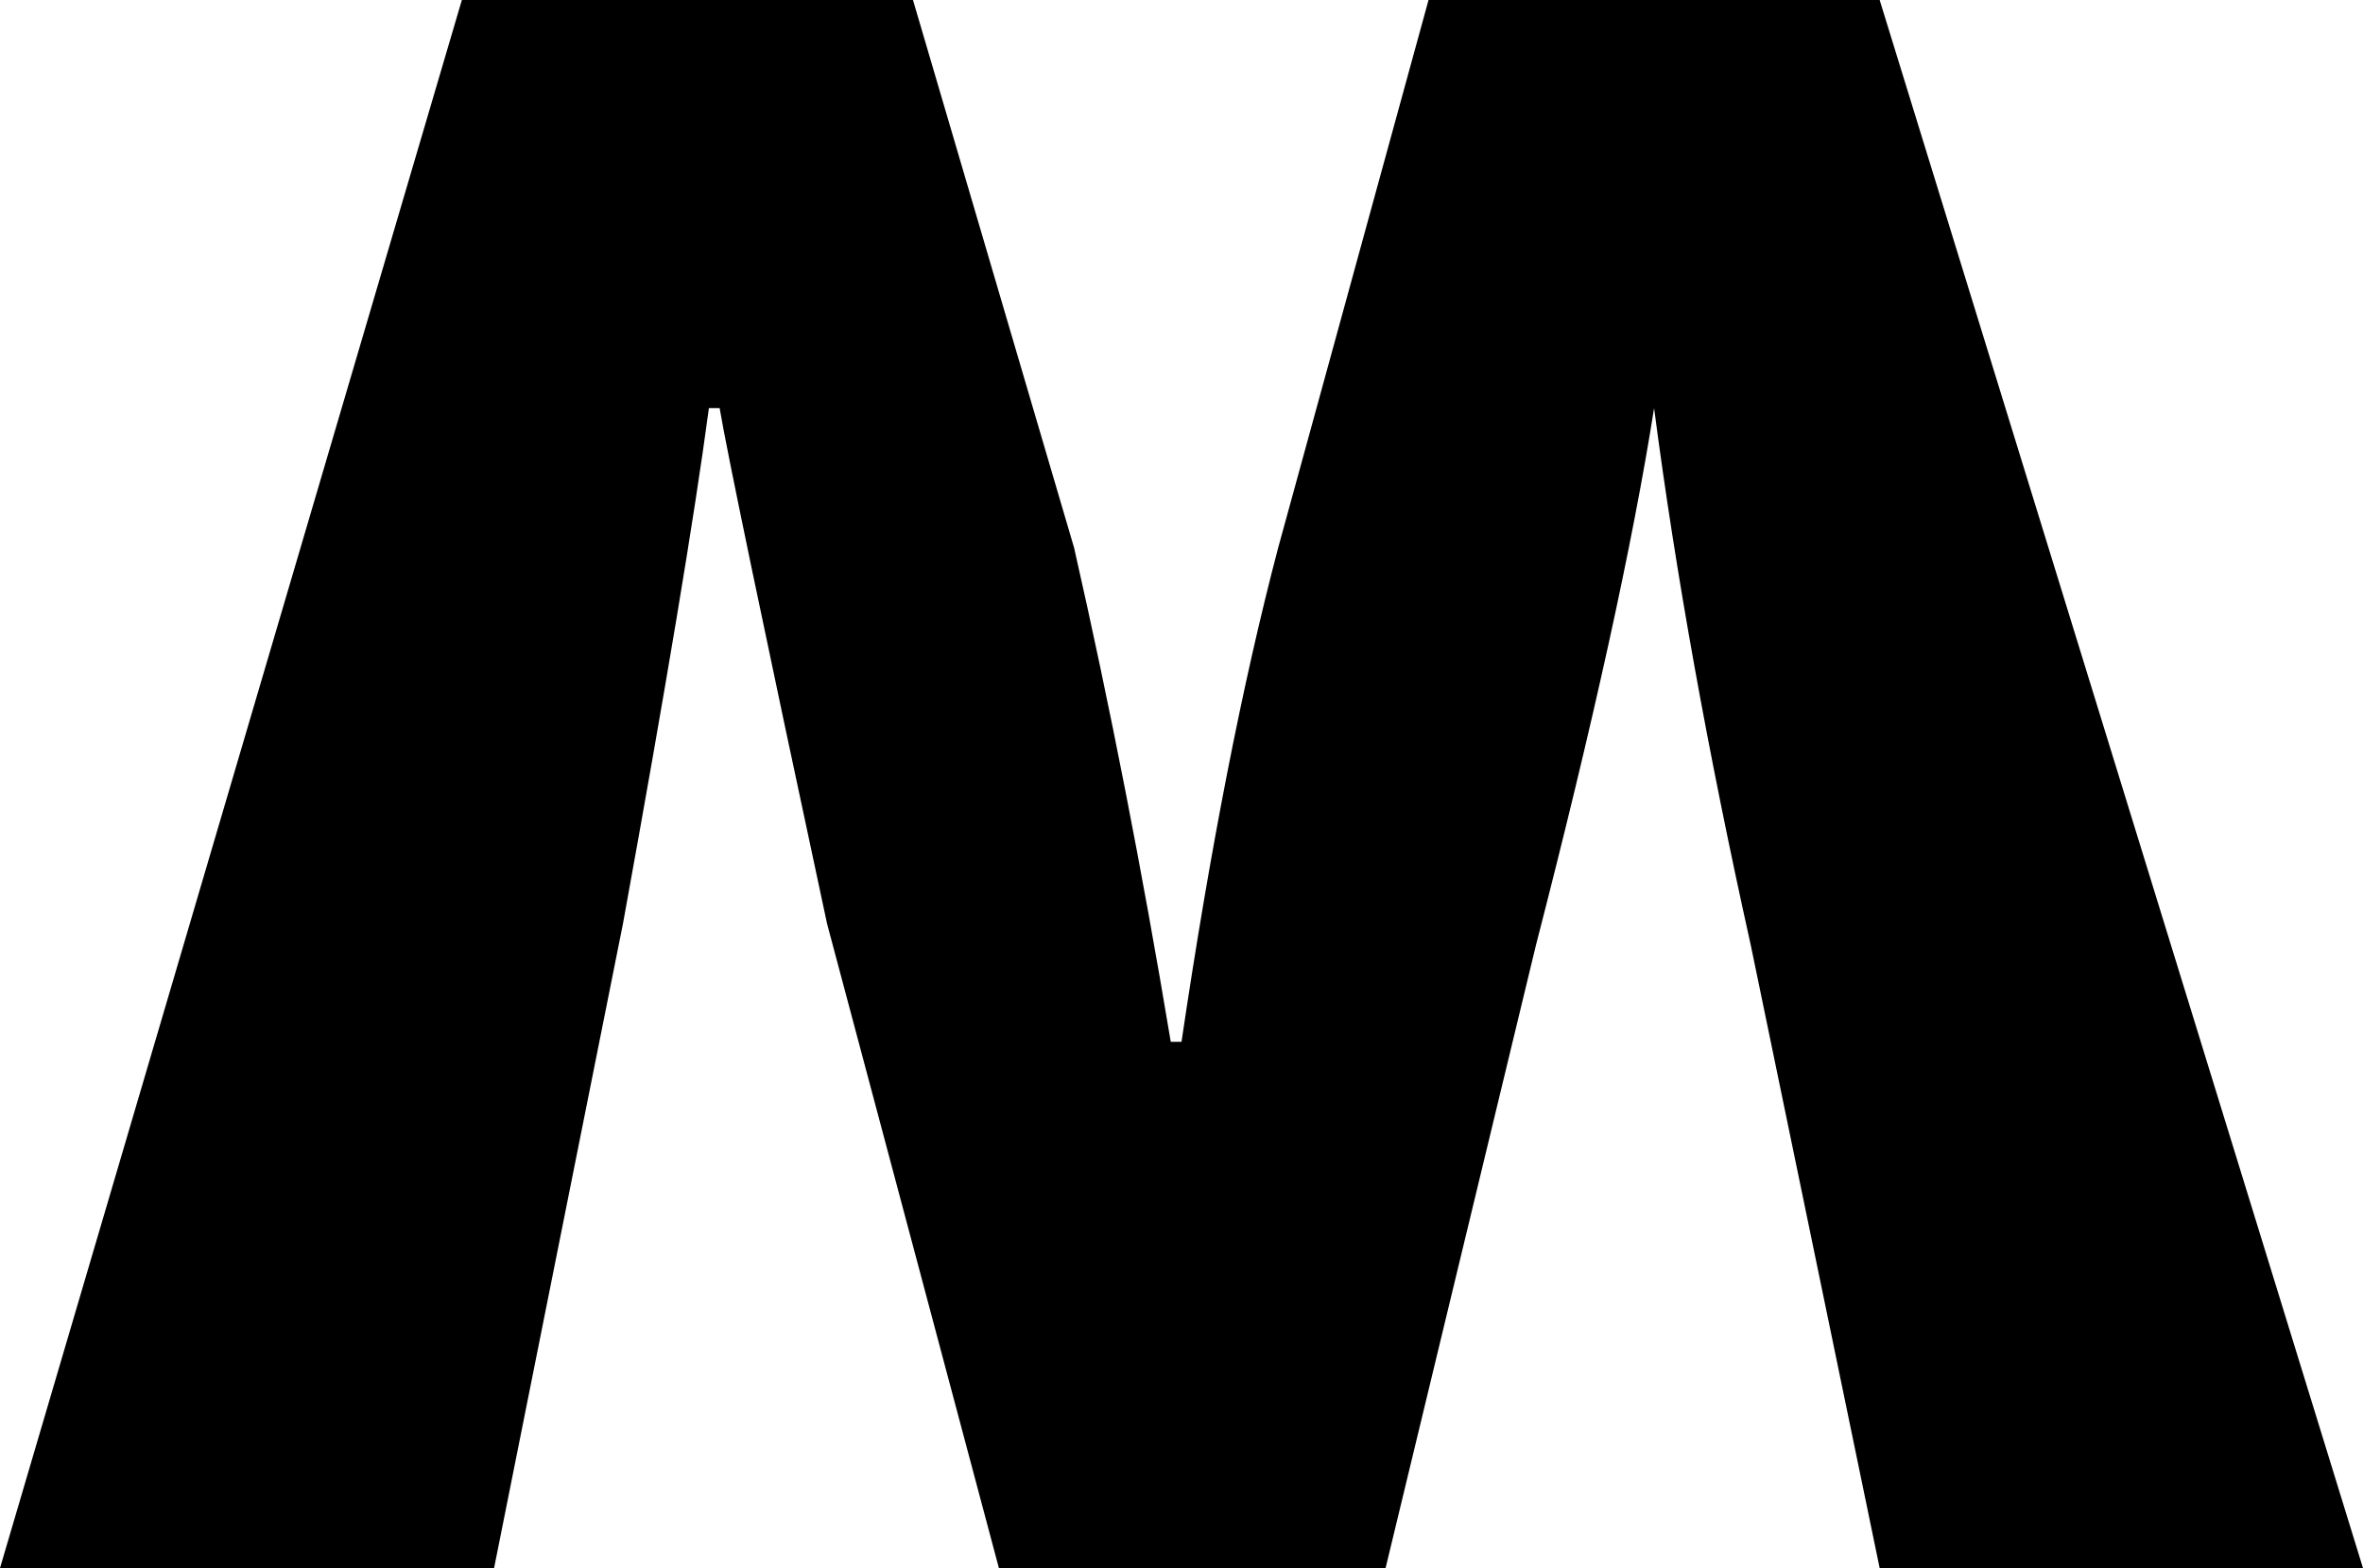 <?xml version="1.0" encoding="UTF-8" standalone="no"?>
<svg xmlns:xlink="http://www.w3.org/1999/xlink" height="7.3px" width="11.0px" xmlns="http://www.w3.org/2000/svg">
  <g transform="matrix(1.0, 0.0, 0.0, 1.0, -157.3, -37.4)">
    <path d="M159.6 44.7 L160.2 41.7 Q160.5 40.05 160.6 39.3 L160.65 39.3 Q160.7 39.6 161.15 41.7 L161.95 44.7 163.75 44.7 164.45 41.8 Q164.85 40.25 165.0 39.3 L165.0 39.3 Q165.15 40.45 165.45 41.8 L166.05 44.7 168.3 44.7 166.05 37.4 163.95 37.4 163.25 39.95 Q163.0 40.9 162.8 42.25 L162.75 42.25 Q162.55 41.05 162.3 39.95 L161.55 37.4 159.45 37.4 157.3 44.7 159.6 44.7" fill="#000000" fill-rule="evenodd" stroke="none"/>
  </g>
</svg>
